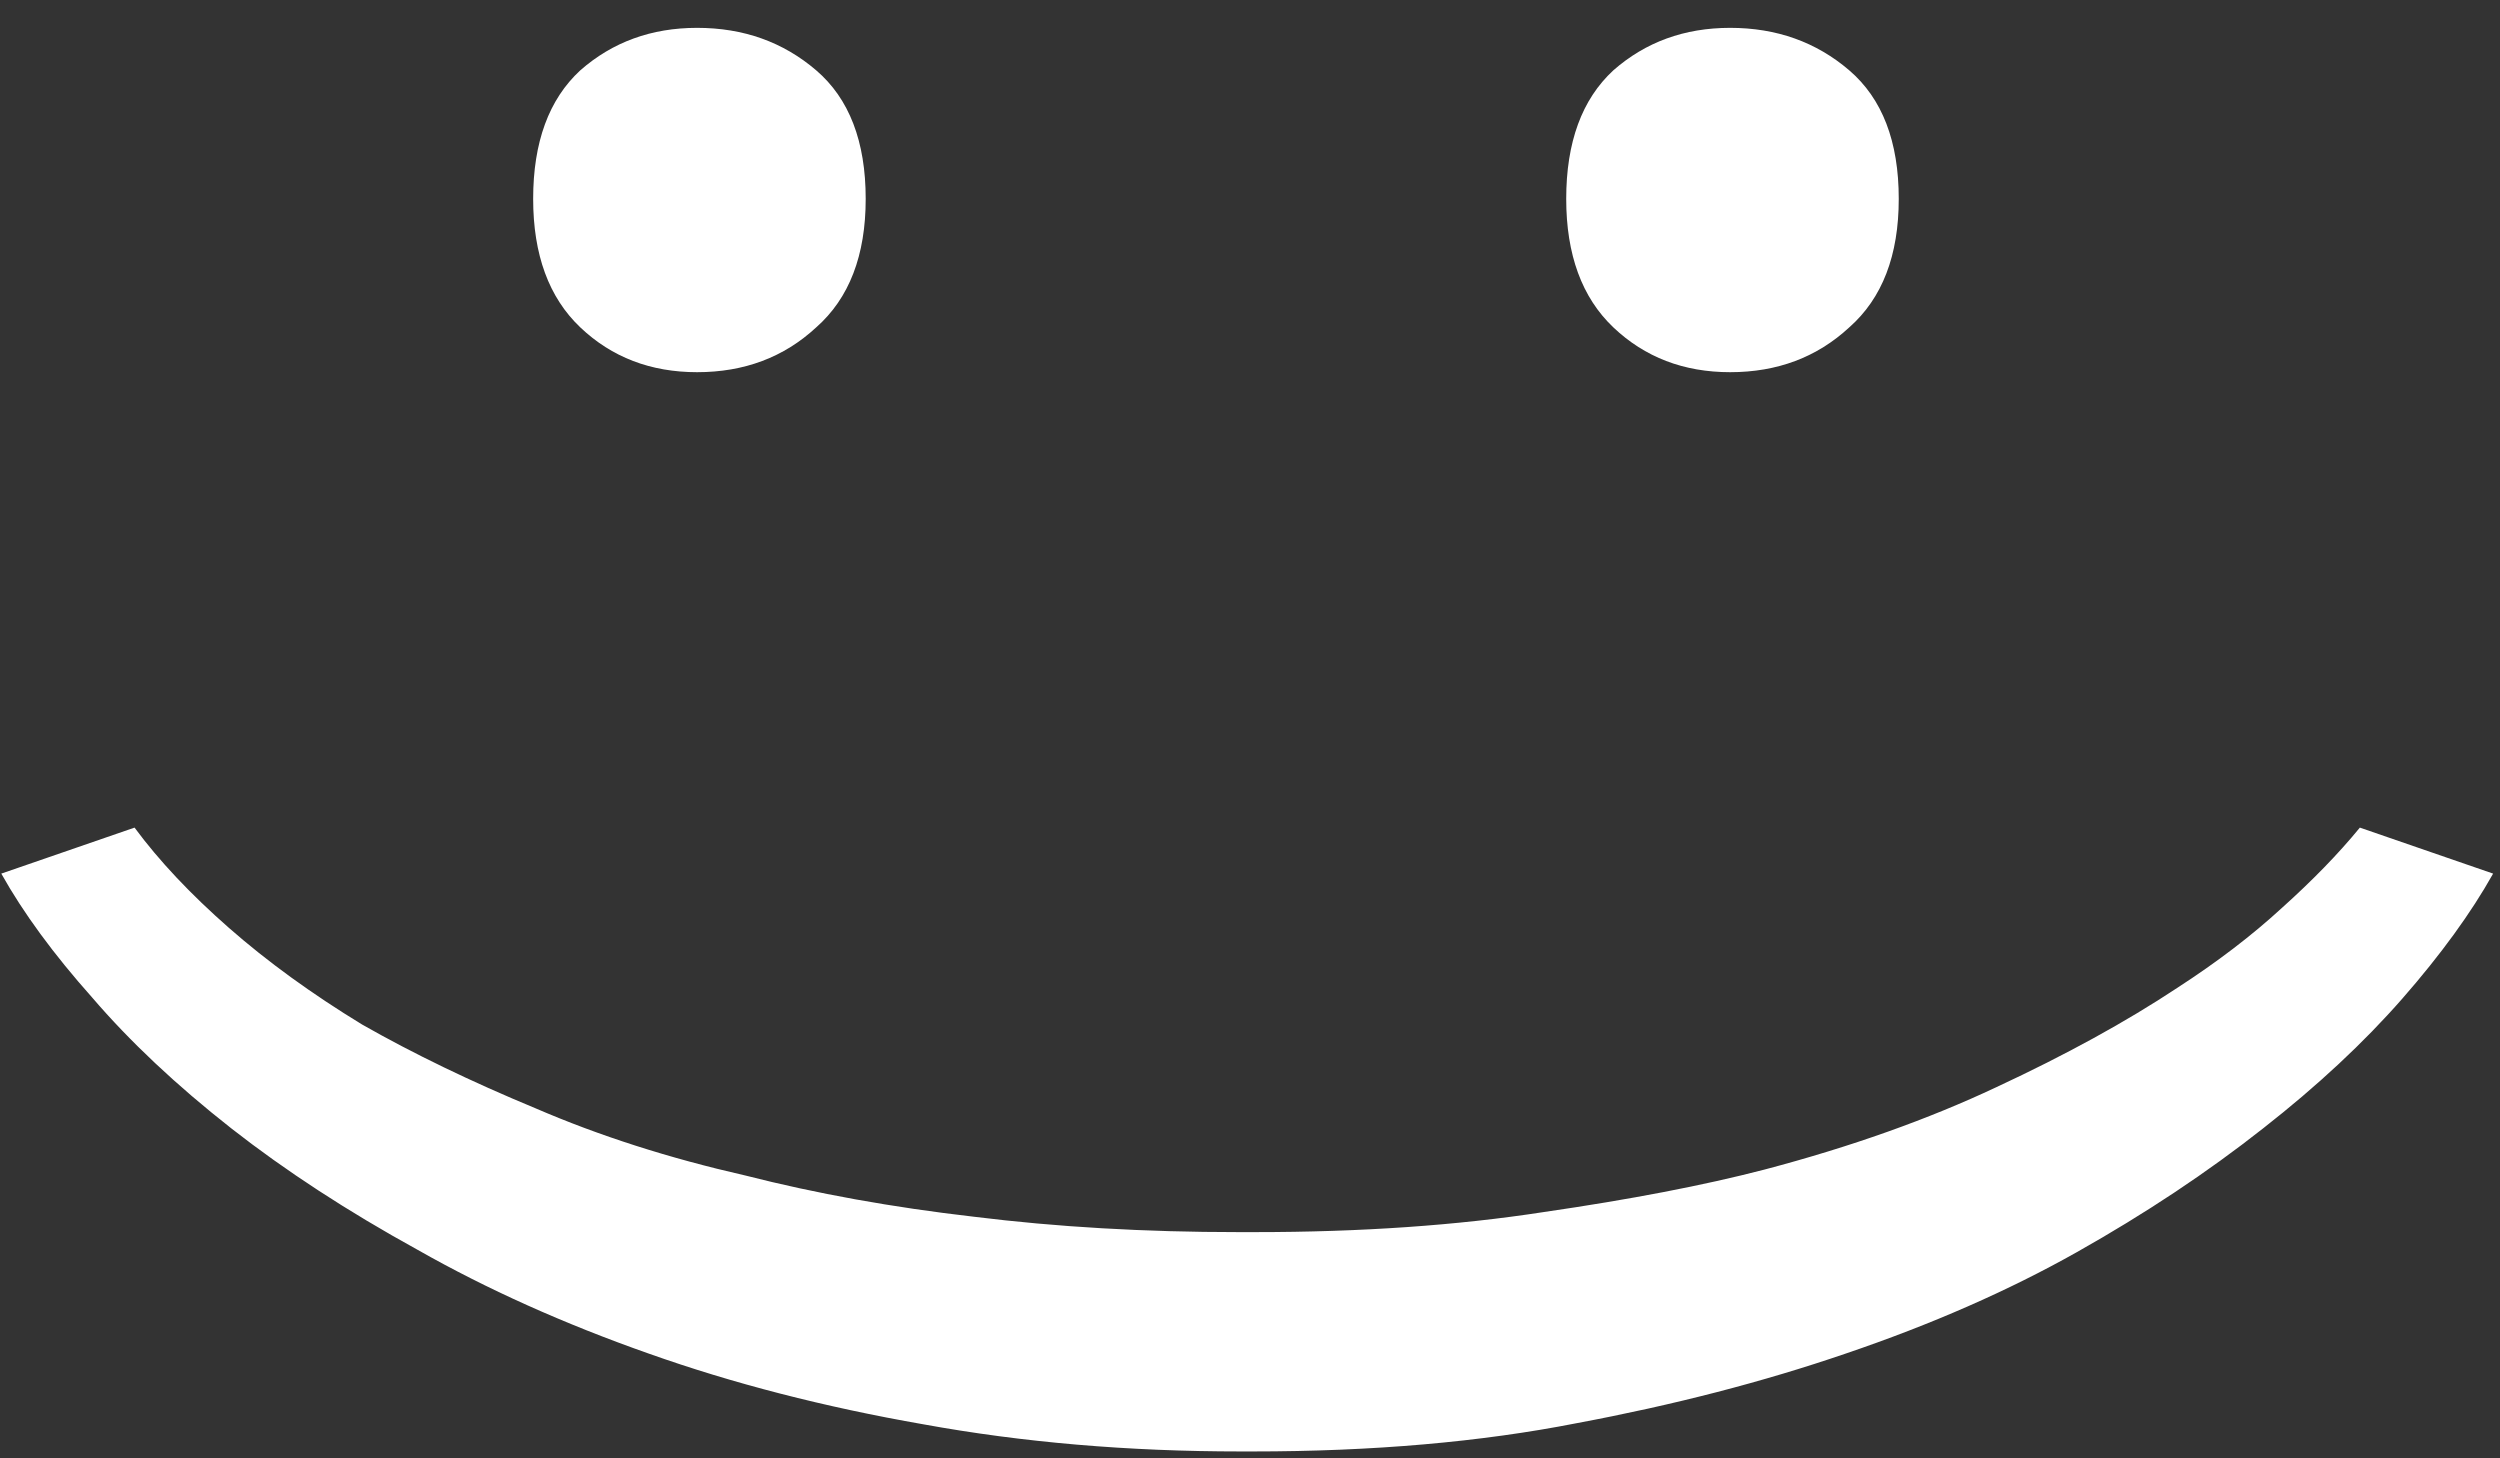 <?xml version="1.0" encoding="UTF-8"?> <svg xmlns="http://www.w3.org/2000/svg" width="72" height="42" viewBox="0 0 72 42" fill="none"><rect x="0" y="0" width="72" height="42" fill="#333333" stroke="none"/> <path d="M20.076 0.802C21.412 0.802 22.555 1.21 23.506 2.025C24.457 2.84 24.932 4.074 24.932 5.727C24.932 7.357 24.457 8.591 23.506 9.429C22.578 10.289 21.434 10.719 20.076 10.719C18.74 10.719 17.619 10.289 16.713 9.429C15.807 8.568 15.355 7.334 15.355 5.727C15.355 4.096 15.807 2.862 16.713 2.025C17.642 1.21 18.762 0.802 20.076 0.802ZM49.828 0.802C51.163 0.802 52.307 1.21 53.258 2.025C54.209 2.84 54.684 4.074 54.684 5.727C54.684 7.357 54.209 8.591 53.258 9.429C52.329 10.289 51.186 10.719 49.828 10.719C48.492 10.719 47.371 10.289 46.465 9.429C45.559 8.568 45.107 7.334 45.107 5.727C45.107 4.096 45.559 2.862 46.465 2.025C47.393 1.21 48.514 0.802 49.828 0.802ZM35.733 41.802C32.495 41.802 29.45 41.541 26.597 41.021C23.744 40.523 21.106 39.843 18.683 38.983C16.238 38.123 14.019 37.126 12.026 35.994C10.011 34.885 8.222 33.719 6.66 32.496C5.075 31.251 3.739 29.994 2.652 28.726C1.543 27.481 0.671 26.292 0.037 25.16L3.875 23.835C4.577 24.786 5.483 25.749 6.592 26.722C7.702 27.696 8.981 28.624 10.43 29.507C11.902 30.345 13.566 31.149 15.423 31.919C17.257 32.711 19.272 33.356 21.468 33.855C23.506 34.375 25.702 34.772 28.057 35.043C30.434 35.338 32.97 35.485 35.665 35.485L36.14 35.485C39.197 35.485 41.971 35.292 44.461 34.907C46.952 34.545 49.069 34.138 50.812 33.685C53.303 33.028 55.533 32.236 57.503 31.307C59.496 30.379 61.228 29.428 62.7 28.454C63.854 27.707 64.862 26.937 65.722 26.145C66.605 25.352 67.353 24.582 67.964 23.835L71.802 25.16C71.168 26.292 70.296 27.492 69.187 28.76C68.077 30.028 66.741 31.273 65.179 32.496C63.571 33.764 61.783 34.953 59.813 36.062C57.843 37.172 55.624 38.145 53.156 38.983C50.778 39.798 48.197 40.466 45.412 40.987C42.65 41.53 39.537 41.802 36.072 41.802L35.733 41.802Z" fill="white"></path> </svg> 